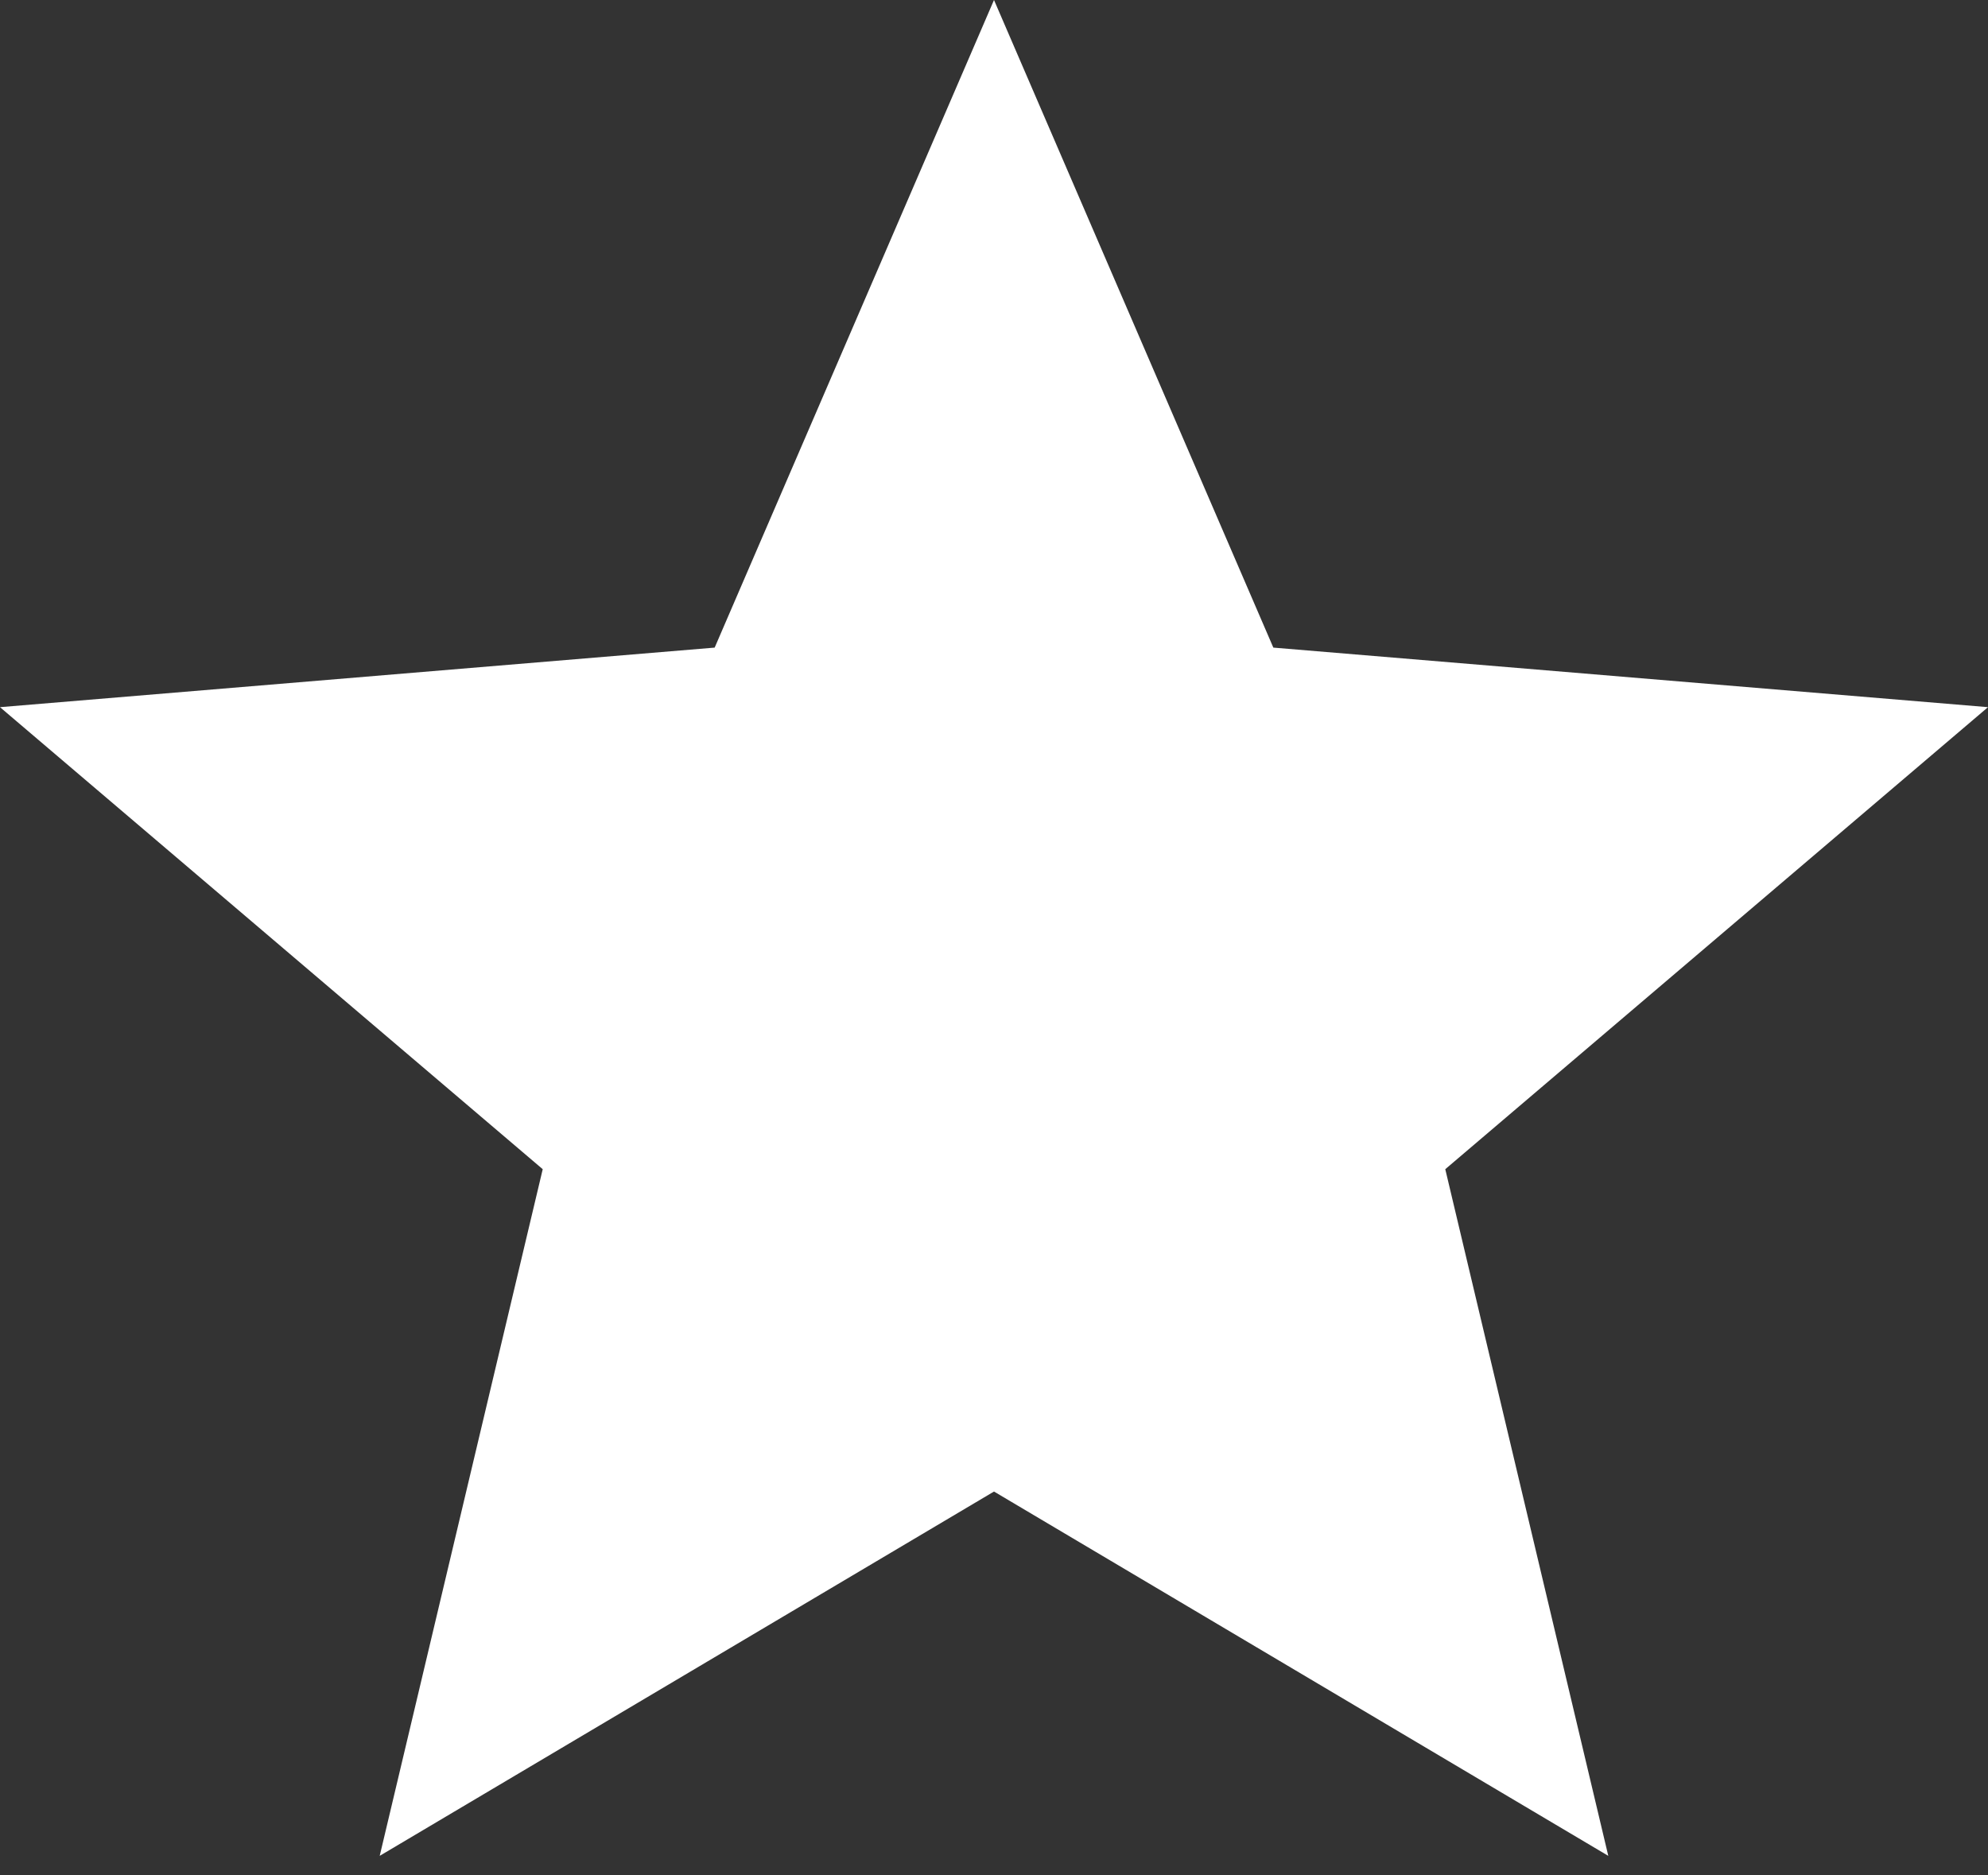 <svg width="53" height="50" viewBox="0 0 53 50" fill="none" xmlns="http://www.w3.org/2000/svg">
<rect x="0" y="0" width="53" height="50" fill="#333333" stroke="none"/>
<g clip-path="url(#clip0_933_18)">
<path d="M26.5 39.766L42.877 49.479L38.531 31.172L53 18.854L33.947 17.266L26.5 0L19.053 17.266L0 18.854L14.469 31.172L10.123 49.479L26.5 39.766Z" fill="white"/>
</g>
<defs>
<clipPath id="clip0_933_18">
<rect width="53" height="50" fill="white"/>
</clipPath>
</defs>
</svg>
